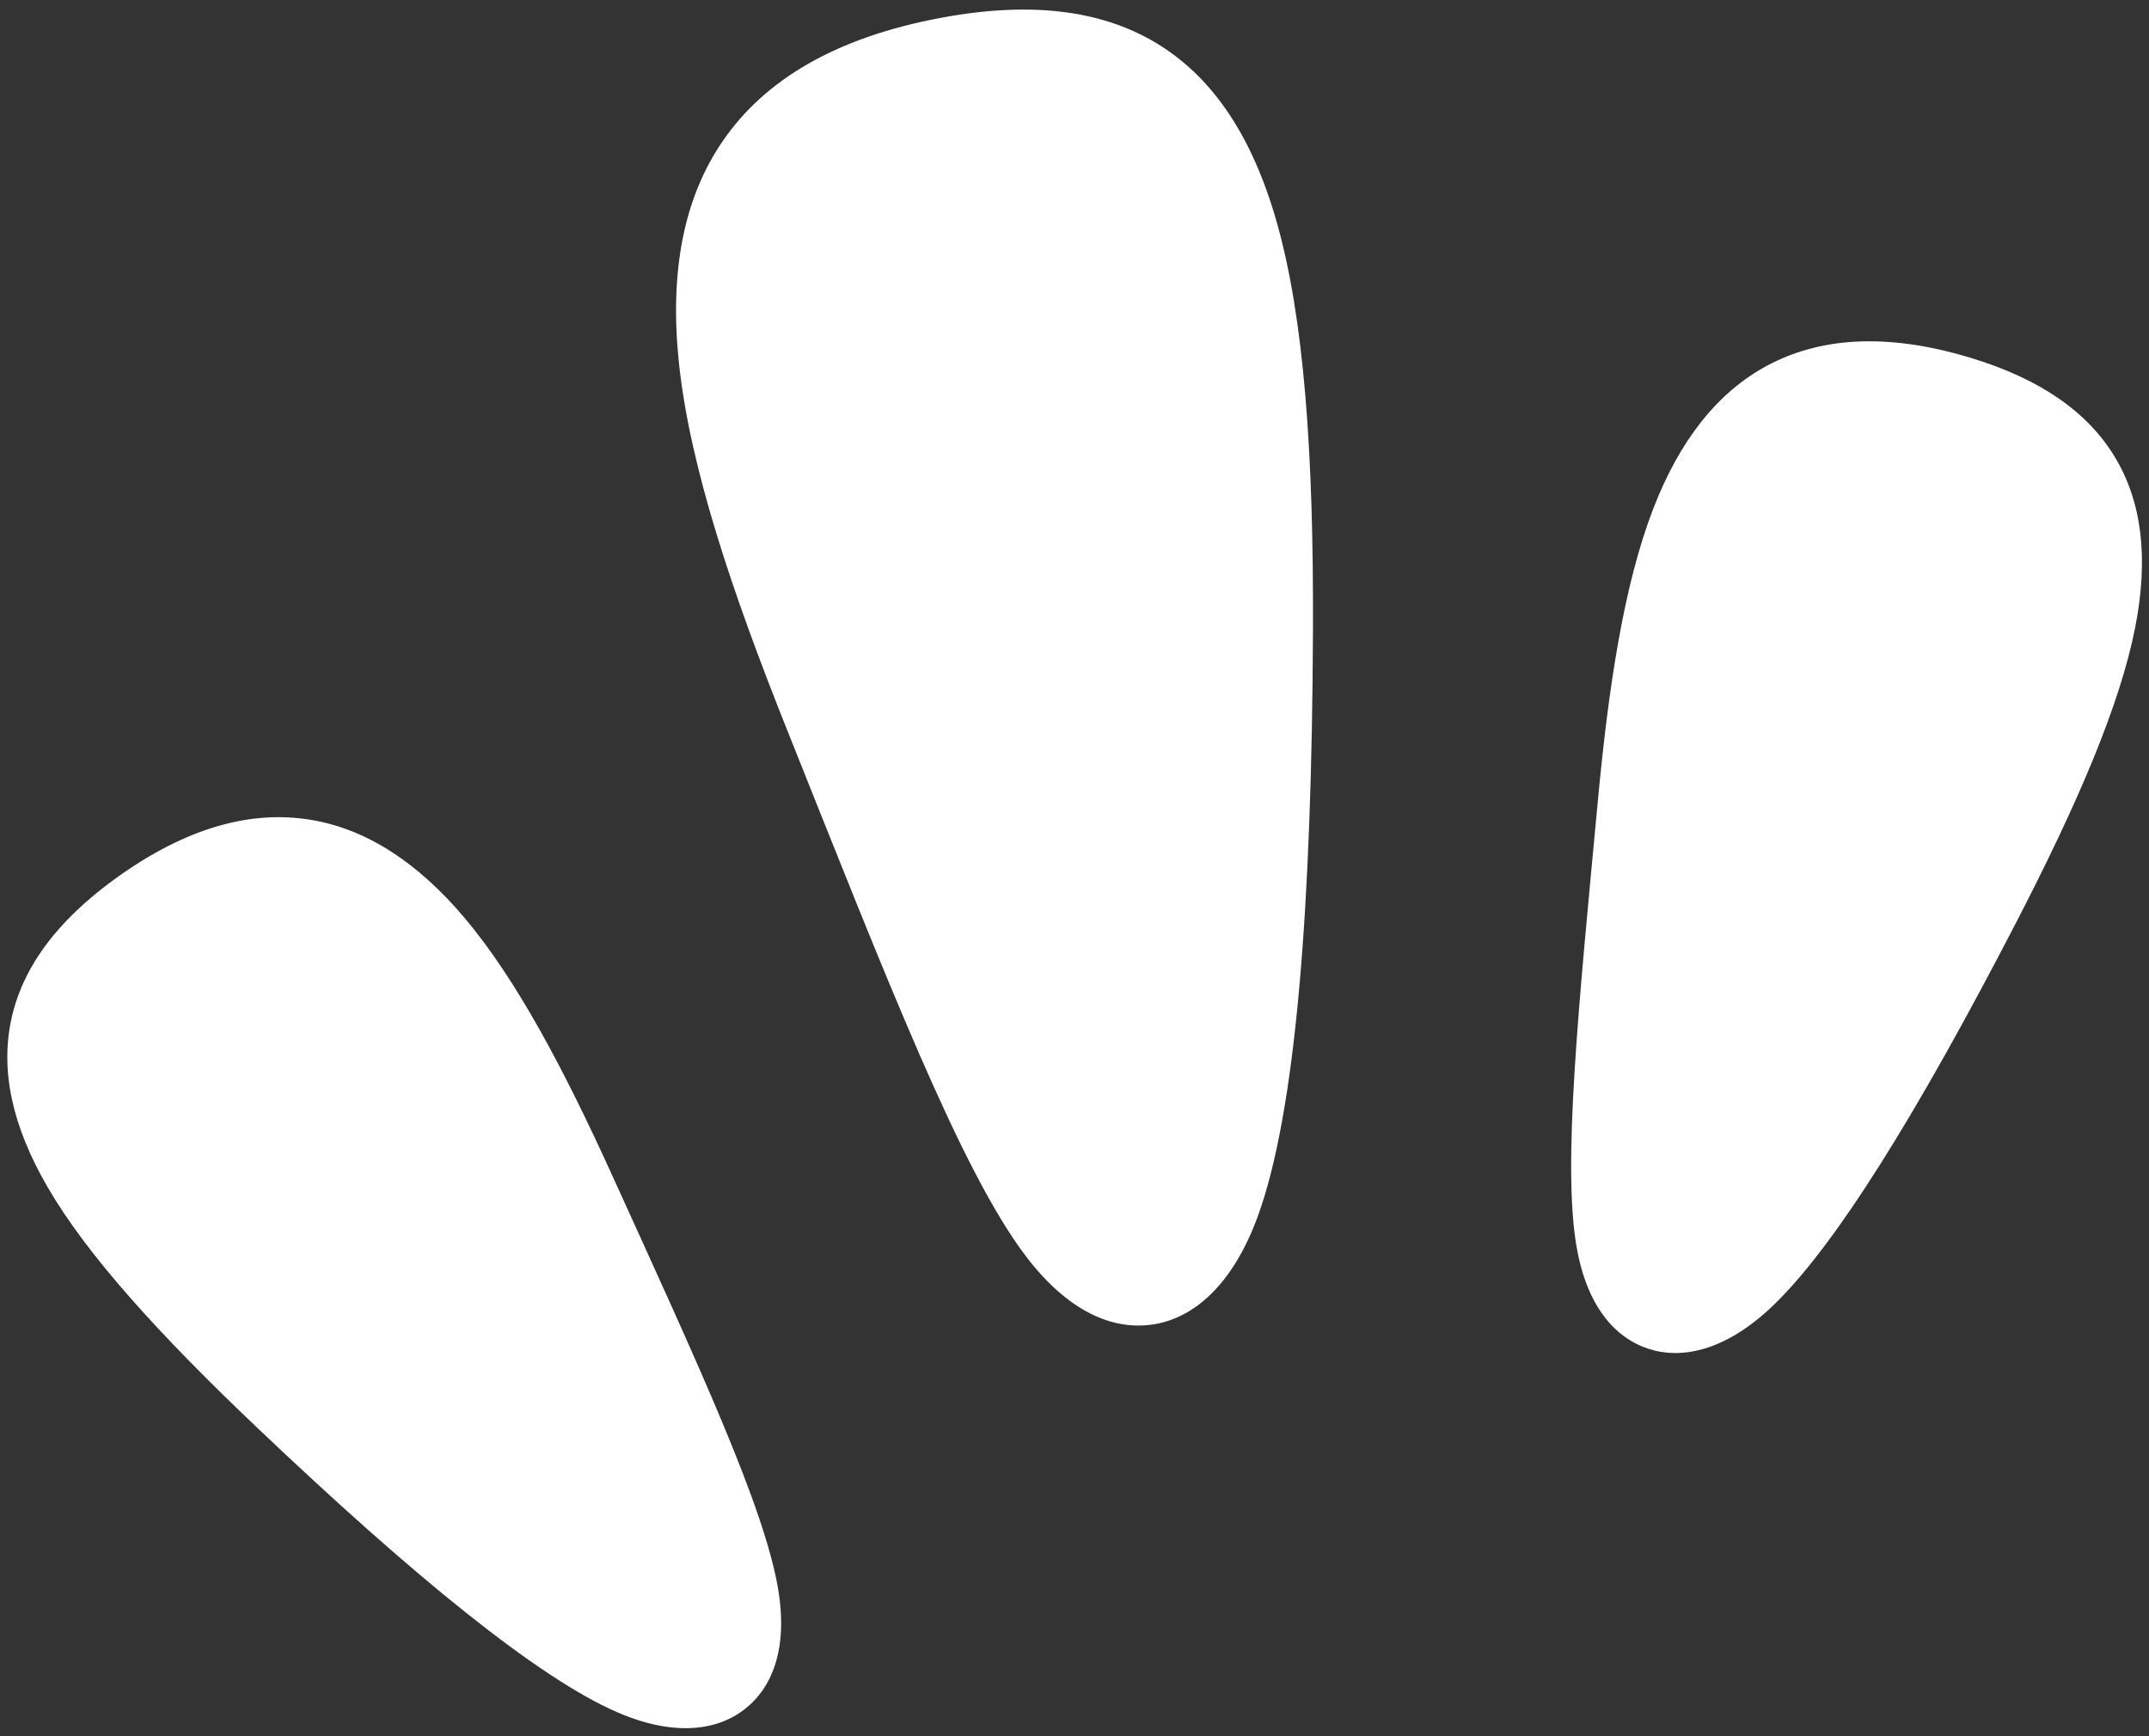 <?xml version="1.0" encoding="UTF-8" standalone="no"?><svg xmlns="http://www.w3.org/2000/svg" xmlns:xlink="http://www.w3.org/1999/xlink" clip-rule="evenodd" fill="#000000" fill-rule="evenodd" height="98.9" preserveAspectRatio="xMidYMid meet" stroke-linejoin="round" stroke-miterlimit="2" version="1" viewBox="0.0 -0.5 122.4 98.9" width="122.4" zoomAndPan="magnify"><rect x="0.0" y="-0.5" width="122.4" height="98.9" fill="#333333" stroke="none"/><g><g id="change1_1"><path d="M82.251,133.533C83.856,132.313 84.775,130.098 84.219,126.698C83.458,122.038 79.714,113.973 74.75,103.058C72.036,97.09 69.324,91.929 66.341,88.399C63.679,85.25 60.742,83.318 57.505,82.81C54.277,82.303 50.626,83.166 46.485,86.156C42.984,88.685 41.127,91.385 40.526,94.232C39.921,97.099 40.561,100.246 42.618,103.777C44.861,107.626 48.913,112.109 54.589,117.502C63.343,125.821 70.48,131.677 75.028,133.657C78.234,135.053 80.686,134.724 82.251,133.533ZM133.783,112.959C135.651,113.572 138.076,113.081 140.649,110.713C144.299,107.354 149.128,99.485 154.679,88.761C158.279,81.808 160.641,76.246 161.502,71.875C162.291,67.866 161.866,64.682 160.356,62.171C158.857,59.677 156.219,57.733 152.083,56.489C147.192,55.018 143.46,55.397 140.575,56.932C137.682,58.471 135.538,61.257 134.054,65.103C132.389,69.415 131.515,75.179 130.903,81.706C129.783,93.645 128.882,102.491 129.687,107.143C130.274,110.538 131.867,112.331 133.783,112.959L133.783,112.959ZM105.597,111.567C107.88,111.207 110.086,109.329 111.508,105.473C113.721,99.474 114.609,87.609 114.673,72.045C114.715,61.969 114.169,54.211 112.589,48.701C111.2,43.852 108.97,40.573 105.898,38.664C102.843,36.765 98.839,36.152 93.588,37.115C87.353,38.258 83.424,40.753 81.106,44.082C78.783,47.418 78.024,51.713 78.561,56.8C79.184,62.712 81.575,69.82 84.702,77.651C90.446,92.033 94.603,102.739 98.268,107.613C100.692,110.837 103.266,111.935 105.597,111.567L105.597,111.567Z" fill="#ffffff" transform="translate(-39.891 -36.619)"/></g></g></svg>